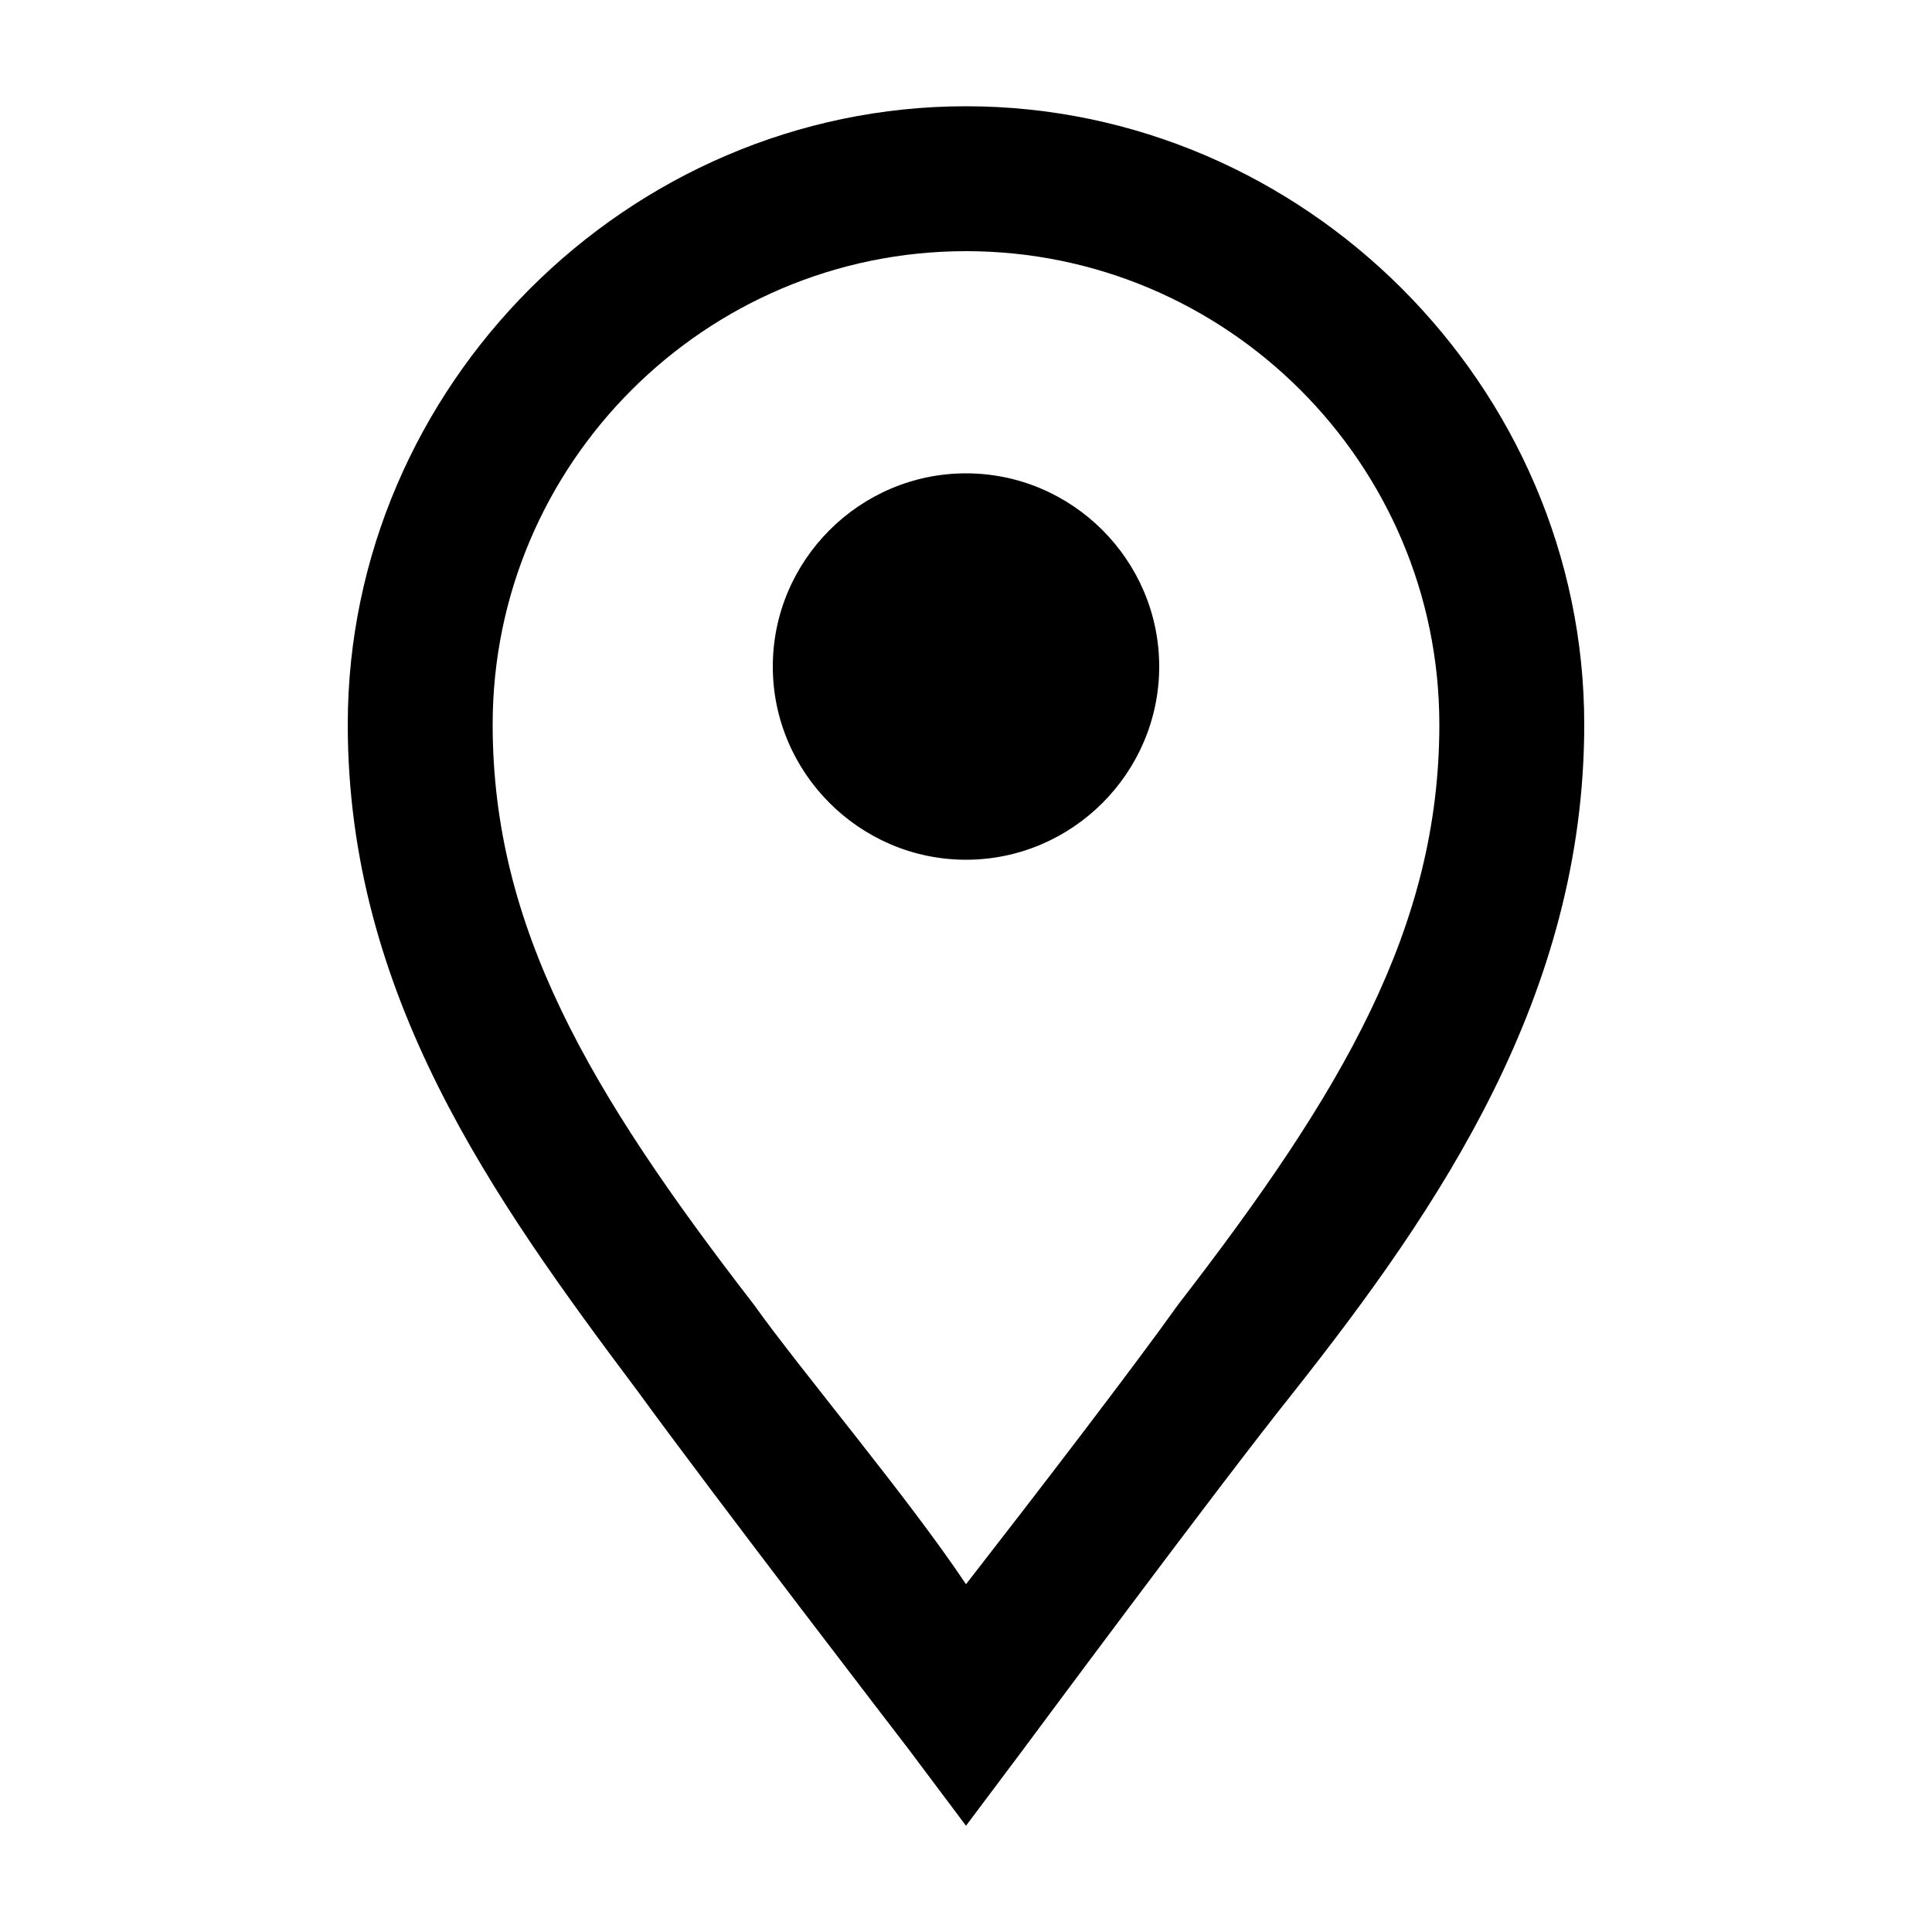 <?xml version="1.0" encoding="utf-8"?>
<!-- Generator: Adobe Illustrator 17.1.0, SVG Export Plug-In . SVG Version: 6.00 Build 0)  -->
<!DOCTYPE svg PUBLIC "-//W3C//DTD SVG 1.1//EN" "http://www.w3.org/Graphics/SVG/1.1/DTD/svg11.dtd">
<svg version="1.1" id="Layer_1" xmlns="http://www.w3.org/2000/svg" xmlns:xlink="http://www.w3.org/1999/xlink" x="0px" y="0px"
	 viewBox="0 0 20 20" enable-background="new 0 0 20 20" xml:space="preserve">
<g>
	<path d="M16.4,7.5c0,2.8-1.5,5-3,6.9c-0.8,1-2.8,3.7-2.8,3.7L10,18.9l-0.6-0.8c0,0-2-2.6-2.8-3.7c-1.5-2-3-4.1-3-6.9
		C3.6,4,6.5,1.1,10,1.1S16.4,4,16.4,7.5z M14.9,7.5c0-2.7-2.2-4.9-4.9-4.9S5.1,4.8,5.1,7.5c0,2.1,1,3.8,2.7,6c0.5,0.7,1.6,2,2.2,2.9
		c0.7-0.9,1.7-2.2,2.2-2.9C13.9,11.3,14.9,9.6,14.9,7.5z M12,6.9c0,1.1-0.9,2-2,2S8,8,8,6.9s0.9-2,2-2S12,5.8,12,6.9z"/>
</g>
</svg>
